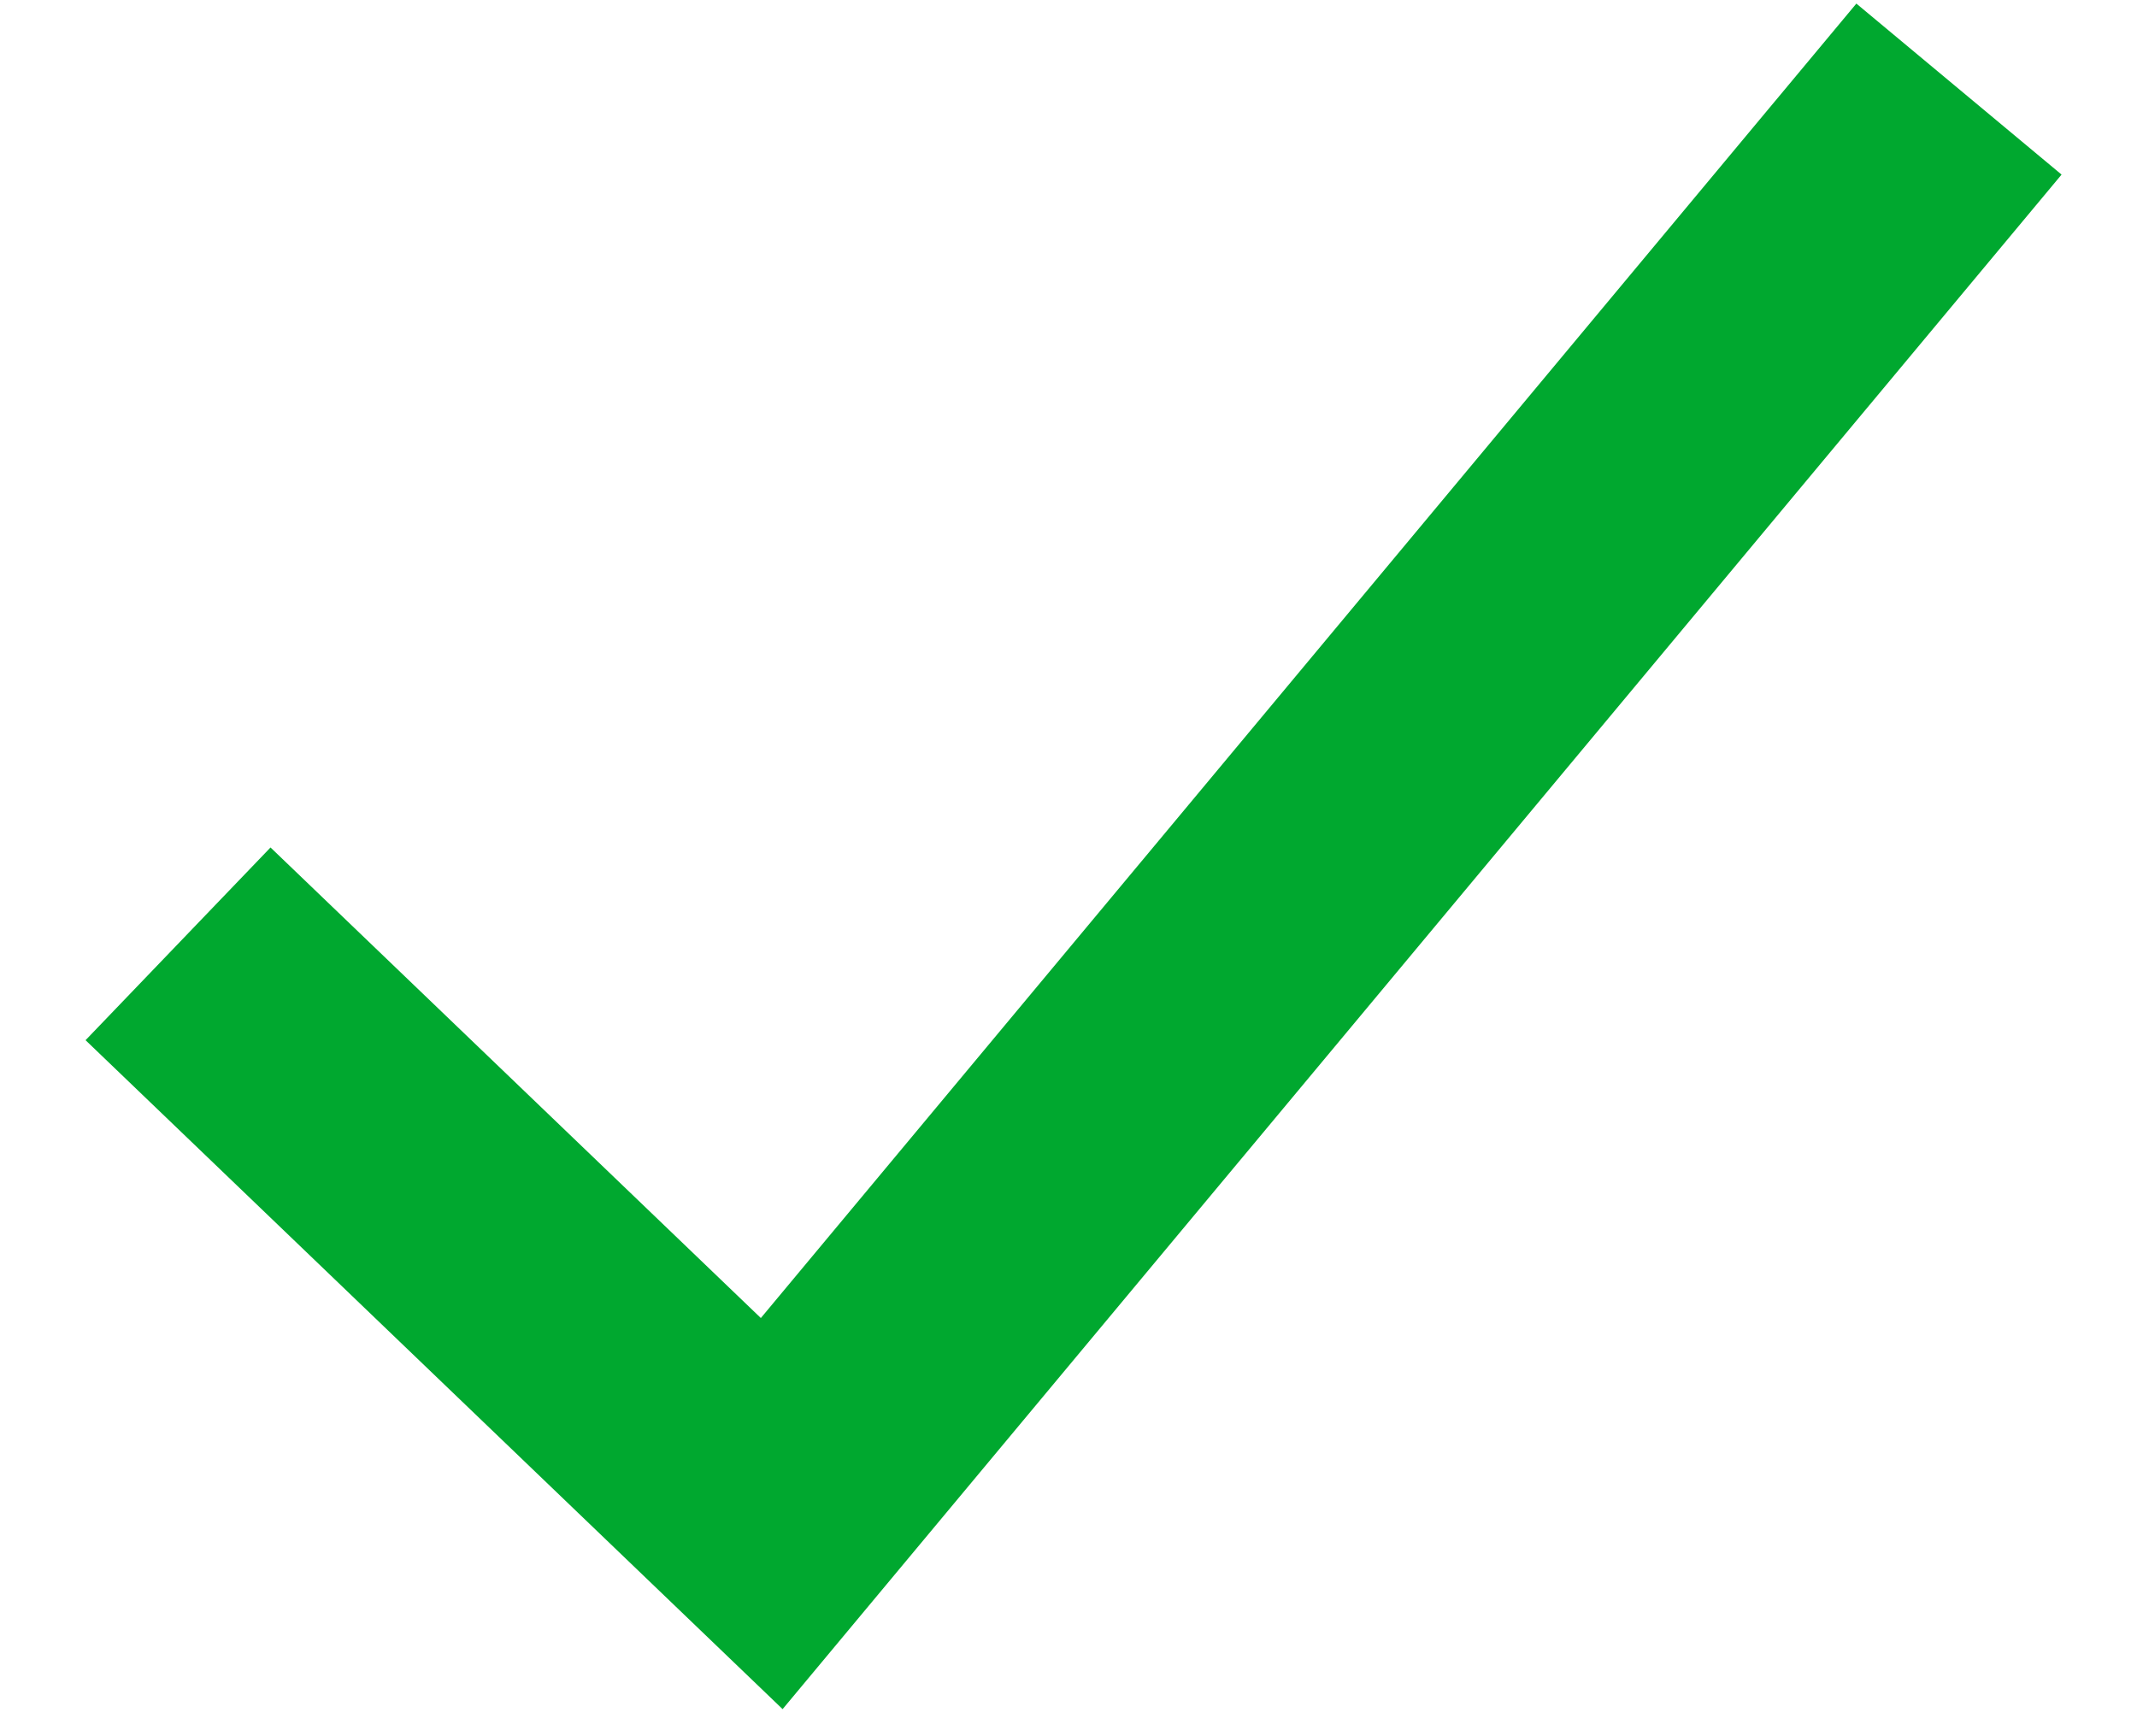 <?xml version="1.0" encoding="UTF-8"?>
<svg xmlns="http://www.w3.org/2000/svg" width="16" height="13" viewBox="0 0 16 13" fill="none">
  <path d="M1.333 7.067L5.778 11.333L14.667 0.667" stroke="#00A82F" stroke-width="2"></path>
</svg>